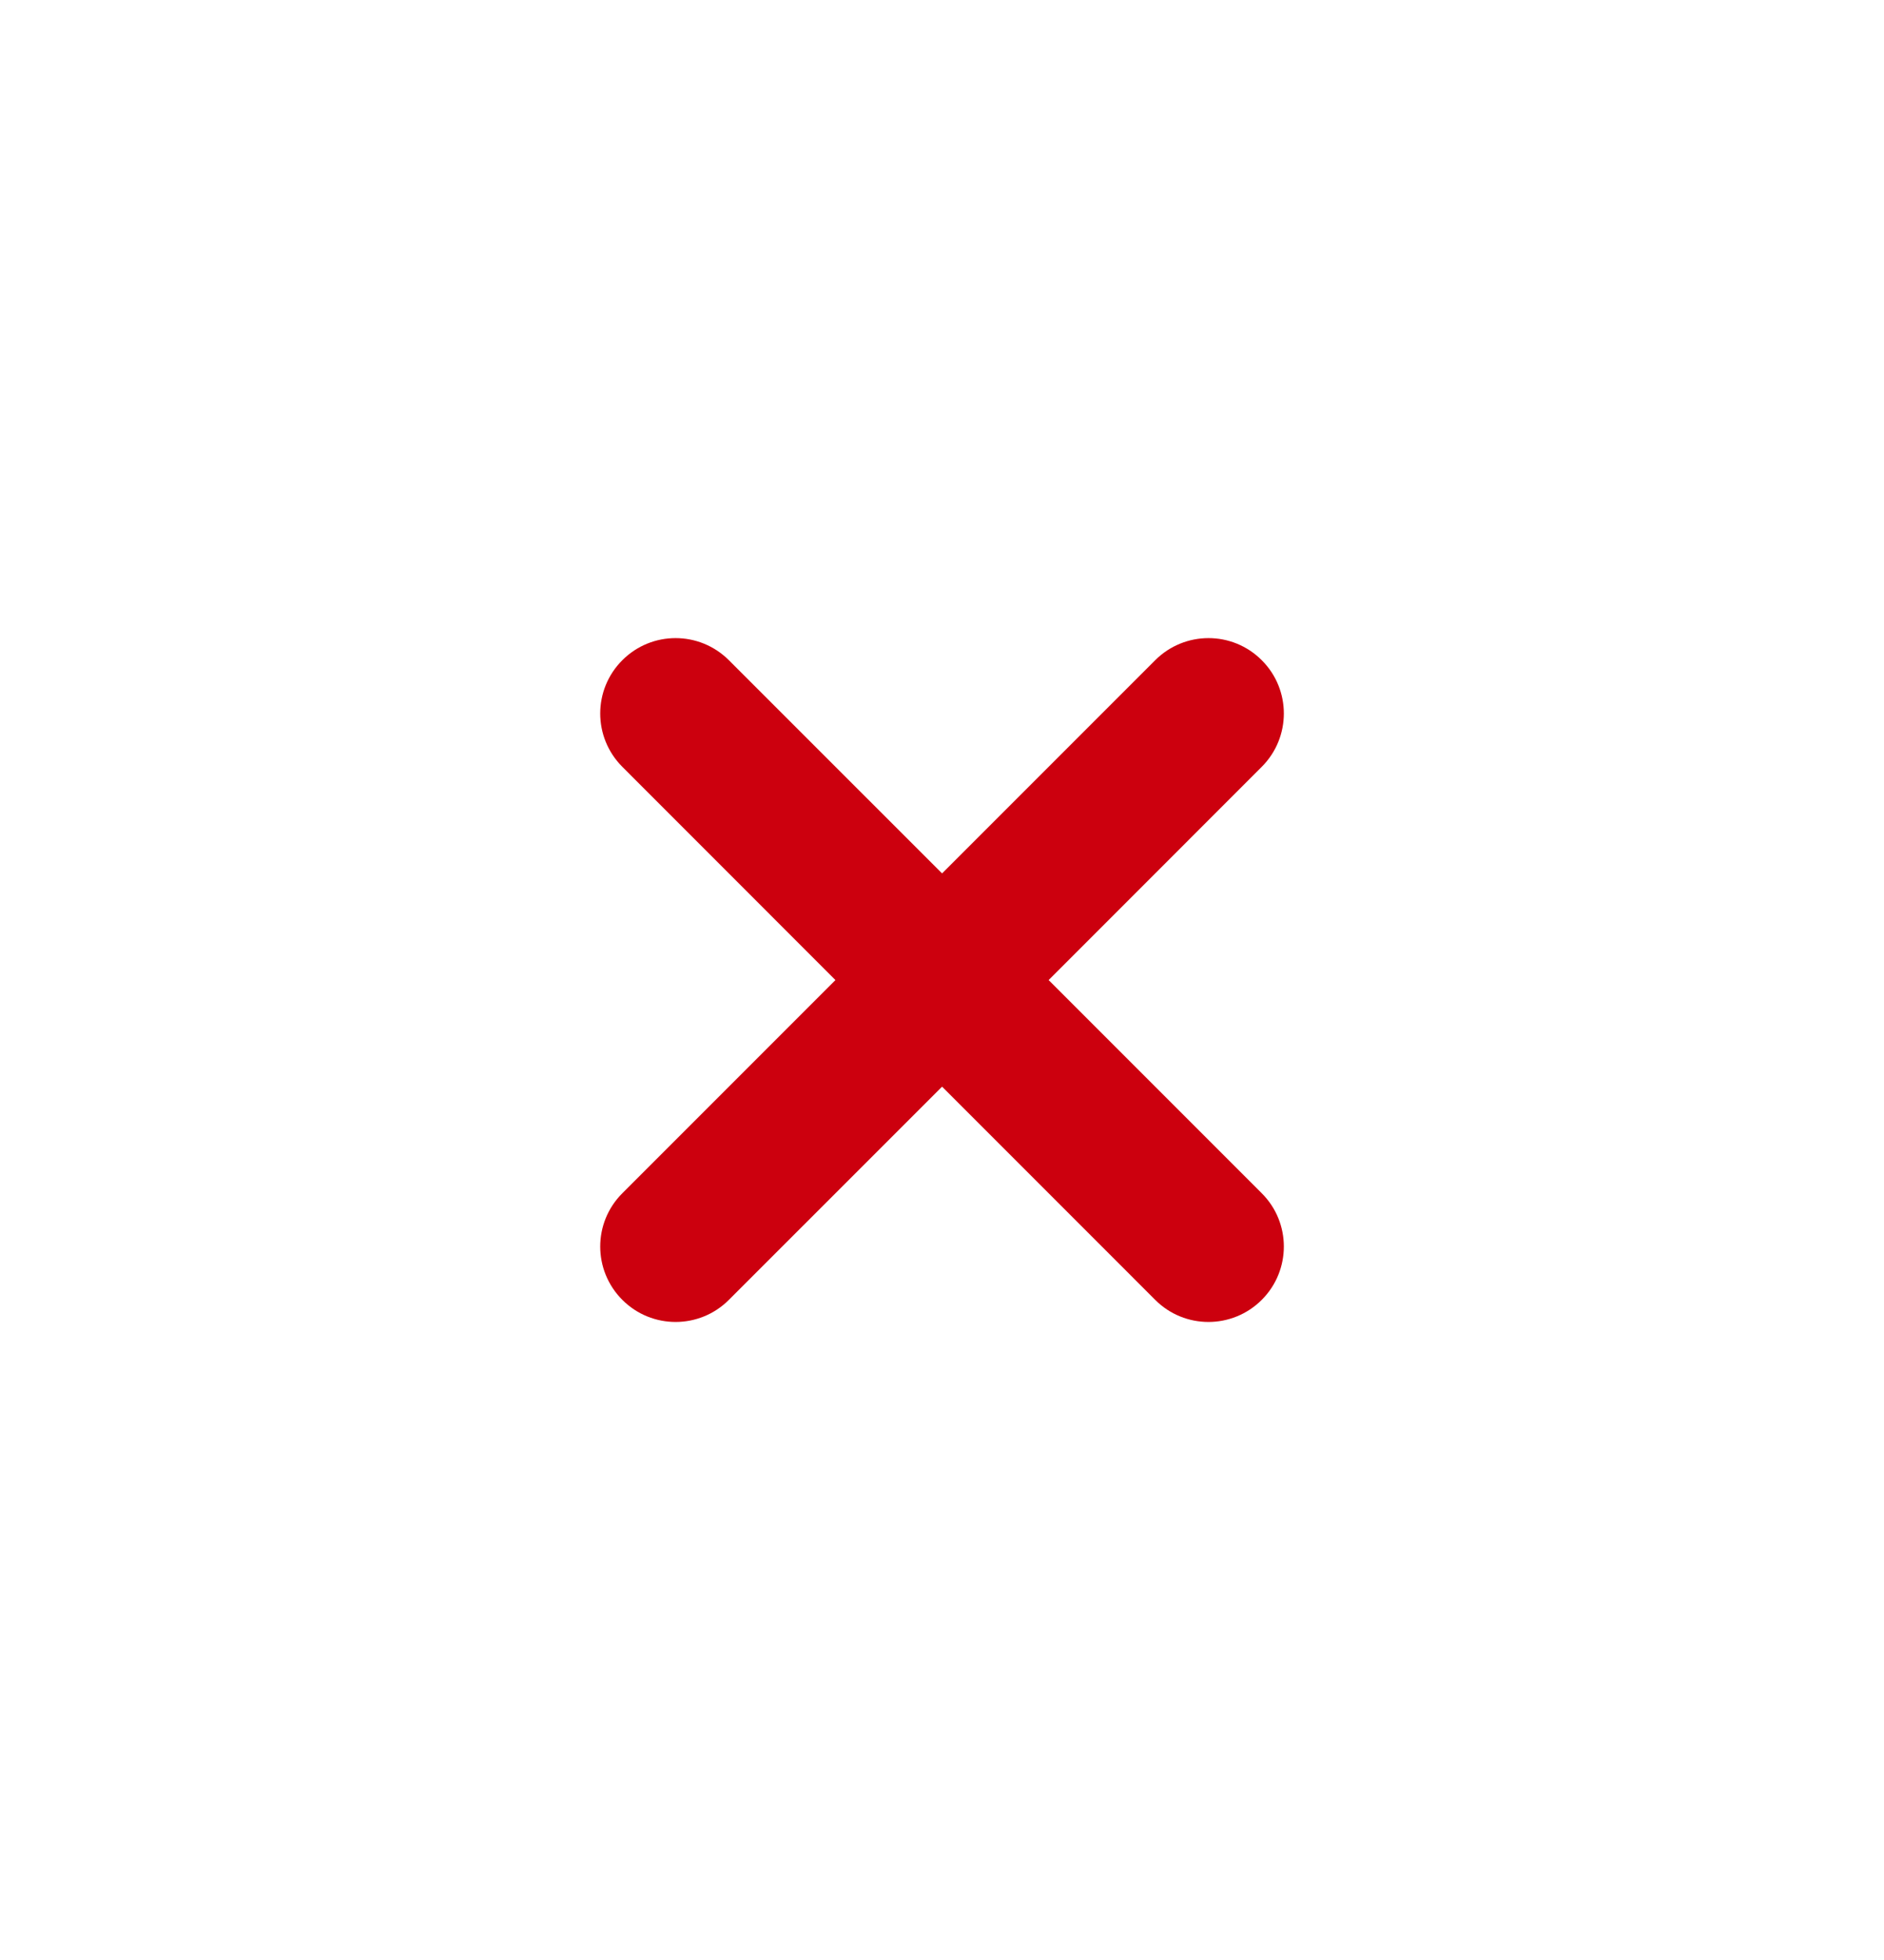 <svg width="25" height="26" viewBox="0 0 25 26" fill="none" xmlns="http://www.w3.org/2000/svg">
<rect width="25" height="25" transform="translate(0 0.5)"/>
<path fill-rule="evenodd" clip-rule="evenodd" d="M9.672 8.758C9.281 8.367 8.648 8.367 8.258 8.758C7.867 9.148 7.867 9.781 8.258 10.172L11.086 13.001L8.258 15.829C7.867 16.219 7.867 16.852 8.258 17.243C8.648 17.634 9.282 17.634 9.672 17.243L12.501 14.415L15.329 17.243C15.719 17.634 16.352 17.634 16.743 17.243C17.134 16.852 17.134 16.219 16.743 15.829L13.915 13.001L16.743 10.172C17.134 9.781 17.134 9.148 16.743 8.758C16.353 8.367 15.72 8.367 15.329 8.758L12.501 11.586L9.672 8.758Z" fill="#CC000E"/>
</svg>
